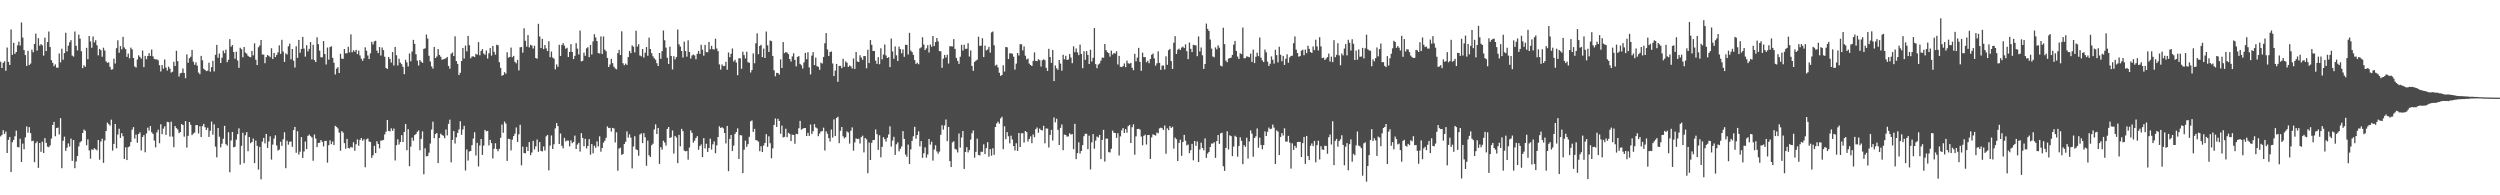 <svg xmlns="http://www.w3.org/2000/svg" width="1920" height="150"><path d="M0 47.339h1v57.424H0zM1 52.218h1v51.394H1zM2 48.223h1v51.772H2zM3 47.034h1v55.842H3zM4 54.344h1v46.647H4zM5 36.481h1v81.006H5zM6 47.536h1v59.868H6zM7 49.863h1v55.418H7zM8 22.618h1v109.538H8zM9 42.109h1v67.166H9zM10 32.901h1v74.587H10zM11 41.319h1v63.351H11zM12 39.945h1v60.376H12zM13 34.802h1v78.052H13zM14 32.012h1v81.214H14zM15 34.922h1v71.638H15zM16 17.200h1v107.208H16zM17 28.873h1v81.418H17zM18 38.444h1v76.174H18zM19 42.286h1v63.241H19zM20 50.645h1v46.499H20zM21 39.020h1v62.852H21zM22 49.994h1v47.663H22zM23 48.825h1v53.425H23zM24 38.140h1v70.288H24zM25 40.137h1v67.952H25zM26 33.806h1v90.764H26zM27 25.797h1v84.160H27zM28 38.812h1v69.899H28zM29 29.358h1v99.539H29zM30 35.021h1v74.796H30zM31 33.896h1v82.699H31zM32 34.794h1v73.982H32zM33 42.707h1v74.774H33zM34 28.910h1v77.190H34zM35 39.236h1v70.479H35zM36 32.329h1v80.287H36zM37 24.220h1v88.823H37zM38 36.156h1v75.524H38zM39 46.183h1v60.249H39zM40 48.240h1v47.754H40zM41 50.823h1v42.823H41zM42 49.474h1v55.193H42zM43 51.940h1v46.416H43zM44 52.004h1v45.969H44zM45 41.051h1v62.196H45zM46 47.888h1v42.841H46zM47 37.408h1v91.757H47zM48 45.877h1v62.217H48zM49 40.772h1v64.167H49zM50 25.130h1v90.733H50zM51 39.491h1v73.932H51zM52 35.121h1v75.002H52zM53 32.455h1v80.085H53zM54 30.809h1v75.626H54zM55 42.686h1v80.878H55zM56 43.461h1v64.072H56zM57 24.240h1v104.949H57zM58 35.174h1v88.815H58zM59 38.704h1v81.042H59zM60 26.565h1v85.865H60zM61 29.653h1v79.701H61zM62 39.342h1v68.985H62zM63 52.322h1v49.829H63zM64 50.149h1v49.340H64zM65 51.303h1v49.143H65zM66 36.706h1v74.880H66zM67 45.462h1v61.575H67zM68 27.634h1v87.857H68zM69 31.817h1v90.022H69zM70 36.664h1v78.080H70zM71 28.030h1v87.043H71zM72 32.554h1v81.273H72zM73 30.896h1v83.815H73zM74 34.764h1v80.671H74zM75 42.504h1v65.000H75zM76 37.567h1v85.110H76zM77 38.549h1v70.160H77zM78 43.555h1v62.955H78zM79 36.598h1v88.470H79zM80 38.825h1v69.063H80zM81 47.082h1v53.546H81zM82 48.239h1v45.895H82zM83 47.847h1v47.539H83zM84 51.303h1v45.222H84zM85 53.447h1v38.474H85zM86 53.211h1v62.476H86zM87 45.068h1v65.408H87zM88 48.806h1v46.448H88zM89 37.038h1v76.830H89zM90 30.966h1v72.377H90zM91 40.493h1v58.385H91zM92 35.359h1v70.597H92zM93 37.872h1v64.379H93zM94 28.324h1v76.336H94zM95 36.438h1v85.630H95zM96 37.753h1v75.425H96zM97 43.671h1v79.281H97zM98 41.118h1v71.943H98zM99 44.822h1v67.581H99zM100 36.543h1v72.579H100zM101 37.924h1v61.641H101zM102 44.557h1v53.059H102zM103 51.043h1v55.414H103zM104 51.941h1v51.435H104zM105 45.730h1v63.815H105zM106 42.475h1v60.452H106zM107 43.677h1v57.982H107zM108 45.026h1v70.463H108zM109 38.788h1v66.443H109zM110 51.538h1v52.269H110zM111 42.903h1v74.038H111zM112 45.449h1v57.052H112zM113 43.015h1v55.052H113zM114 40.859h1v59.423H114zM115 42.958h1v53.860H115zM116 38.043h1v63.527H116zM117 43.239h1v59.550H117zM118 45.231h1v62.702H118zM119 45.675h1v67.543H119zM120 45.516h1v56.143H120zM121 46.340h1v53.248H121zM122 50.141h1v59.895H122zM123 54.900h1v40.536H123zM124 49.947h1v53.132H124zM125 52.750h1v46.090H125zM126 45.669h1v51.372H126zM127 51.889h1v51.689H127zM128 54.183h1v39.352H128zM129 51.206h1v42.660H129zM130 52.736h1v52.105H130zM131 55.690h1v37.739H131zM132 55.096h1v49.790H132zM133 47.394h1v65.652H133zM134 50.686h1v46.117H134zM135 39.038h1v59.393H135zM136 46.942h1v52.525H136zM137 58.789h1v43.465H137zM138 56.311h1v45.010H138zM139 55.963h1v39.334H139zM140 52.562h1v43.484H140zM141 56.027h1v48.955H141zM142 60.053h1v32.966H142zM143 41.763h1v71.616H143zM144 48.198h1v56.153H144zM145 44.696h1v49.009H145zM146 43.593h1v52.265H146zM147 38.338h1v65.459H147zM148 47.337h1v55.244H148zM149 49.765h1v52.009H149zM150 47.886h1v48.216H150zM151 50.414h1v45.688H151zM152 55.679h1v46.812H152zM153 56.971h1v39.981H153zM154 42.929h1v62.312H154zM155 46.302h1v50.552H155zM156 52.807h1v42.331H156zM157 53.697h1v44.018H157zM158 54.611h1v45.245H158zM159 54.263h1v43.838H159zM160 48.105h1v57.037H160zM161 55.065h1v45.372H161zM162 51.576h1v41.823H162zM163 46.694h1v56.793H163zM164 54.830h1v40.659H164zM165 42.078h1v70.515H165zM166 34.466h1v86.367H166zM167 44.327h1v54.019H167zM168 41.177h1v63.828H168zM169 48.397h1v64.799H169zM170 44.360h1v65.989H170zM171 38.898h1v67.698H171zM172 40.871h1v55.777H172zM173 38.145h1v72.605H173zM174 47.767h1v64.120H174zM175 45.899h1v55.672H175zM176 30.060h1v102.226H176zM177 35.866h1v71.993H177zM178 34.600h1v66.795H178zM179 39.931h1v73.244H179zM180 45.090h1v67.601H180zM181 39.657h1v67.600H181zM182 46.441h1v56.645H182zM183 52.105h1v46.453H183zM184 36.640h1v89.809H184zM185 37.782h1v74.224H185zM186 43.966h1v57.971H186zM187 36.102h1v89.198H187zM188 40.337h1v63.571H188zM189 41.207h1v60.275H189zM190 42.864h1v73.310H190zM191 43.695h1v61.591H191zM192 43.920h1v66.041H192zM193 39.109h1v69.940H193zM194 42.521h1v63.910H194zM195 33.260h1v92.015H195zM196 45.864h1v62.124H196zM197 49.991h1v61.961H197zM198 36.310h1v93.953H198zM199 34.981h1v77.775H199zM200 30.679h1v107.107H200zM201 41.843h1v66.922H201zM202 41.947h1v63.985H202zM203 48.512h1v61.596H203zM204 43.838h1v59.087H204zM205 42.243h1v71.363H205zM206 42.884h1v65.782H206zM207 43.907h1v60.791H207zM208 37.050h1v85.508H208zM209 45.297h1v65.758H209zM210 40.677h1v65.780H210zM211 43.805h1v60.151H211zM212 42.213h1v69.491H212zM213 40.189h1v75.437H213zM214 34.886h1v79.965H214zM215 41.350h1v67.502H215zM216 30.579h1v81.467H216zM217 39.574h1v67.388H217zM218 47.558h1v54.043H218zM219 40.999h1v88.174H219zM220 41.825h1v66.265H220zM221 35.528h1v75.569H221zM222 33.500h1v75.329H222zM223 45.570h1v63.053H223zM224 37.619h1v75.144H224zM225 46.596h1v53.338H225zM226 51.860h1v45.600H226zM227 35.543h1v81.756H227zM228 44.438h1v56.379H228zM229 30.644h1v88.056H229zM230 40.498h1v75.967H230zM231 37.598h1v67.676H231zM232 28.321h1v92.978H232zM233 37.341h1v78.979H233zM234 43.478h1v65.243H234zM235 34.711h1v79.798H235zM236 39.484h1v64.907H236zM237 37.522h1v65.785H237zM238 32.291h1v72.240H238zM239 45.628h1v59.948H239zM240 34.339h1v89.128H240zM241 46.184h1v57.128H241zM242 47.685h1v58.687H242zM243 28.616h1v84.351H243zM244 33.886h1v75.935H244zM245 38.878h1v70.685H245zM246 43.975h1v63.597H246zM247 44.014h1v64.923H247zM248 31.544h1v80.873H248zM249 41.477h1v66.748H249zM250 49.515h1v58.648H250zM251 36.504h1v88.426H251zM252 45.807h1v65.712H252zM253 36.161h1v71.603H253zM254 35.527h1v75.201H254zM255 44.408h1v64.296H255zM256 48.205h1v63.221H256zM257 57.203h1v39.451H257zM258 52.756h1v44.669H258zM259 51.634h1v47.009H259zM260 56.083h1v45.761H260zM261 41.298h1v74.488H261zM262 45.031h1v55.666H262zM263 45.185h1v56.667H263zM264 37.607h1v72.334H264zM265 40.983h1v73.233H265zM266 40.846h1v65.818H266zM267 35.948h1v77.666H267zM268 40.179h1v73.857H268zM269 26.368h1v86.418H269zM270 40.200h1v73.188H270zM271 38.608h1v70.616H271zM272 39.718h1v76.023H272zM273 38.241h1v72.566H273zM274 41.517h1v65.527H274zM275 38.850h1v73.050H275zM276 42.557h1v64.907H276zM277 45.071h1v60.899H277zM278 46.693h1v61.343H278zM279 44.801h1v62.151H279zM280 36.340h1v92.129H280zM281 38.987h1v68.023H281zM282 42.606h1v63.727H282zM283 45.381h1v63.332H283zM284 40.940h1v68.041H284zM285 32.129h1v89.069H285zM286 34.130h1v85.126H286zM287 31.757h1v80.273H287zM288 31.308h1v86.241H288zM289 38.838h1v69.677H289zM290 40.809h1v69.798H290zM291 36.143h1v77.832H291zM292 42.653h1v65.342H292zM293 36.524h1v71.343H293zM294 38.488h1v68.998H294zM295 43.585h1v59.677H295zM296 52.168h1v48.945H296zM297 52.964h1v39.215H297zM298 43.712h1v56.867H298zM299 45.263h1v55.654H299zM300 48.023h1v50.523H300zM301 39.930h1v60.508H301zM302 50.274h1v48.422H302zM303 36.043h1v87.191H303zM304 42.464h1v69.062H304zM305 50.284h1v56.673H305zM306 45.096h1v65.914H306zM307 48.076h1v60.917H307zM308 49.301h1v54.469H308zM309 51.399h1v57.673H309zM310 56.979h1v44.361H310zM311 45.944h1v49.333H311zM312 47.915h1v67.498H312zM313 51.055h1v48.187H313zM314 41.082h1v86.549H314zM315 47.071h1v65.582H315zM316 39.592h1v66.127H316zM317 30.618h1v77.478H317zM318 33.683h1v70.107H318zM319 41.640h1v61.315H319zM320 46.556h1v54.679H320zM321 50.274h1v49.945H321zM322 46.080h1v69.338H322zM323 47.361h1v59.292H323zM324 48.292h1v52.609H324zM325 37.519h1v96.321H325zM326 37.095h1v76.807H326zM327 26.513h1v93.575H327zM328 29.646h1v90.094H328zM329 42.878h1v74.387H329zM330 47.237h1v62.984H330zM331 51.002h1v48.509H331zM332 52.676h1v40.775H332zM333 36.039h1v70.111H333zM334 44.535h1v58.429H334zM335 43.364h1v58.814H335zM336 37.662h1v87.553H336zM337 42.205h1v63.716H337zM338 43.581h1v59.077H338zM339 45.897h1v57.795H339zM340 45.529h1v58.769H340zM341 45.248h1v60.910H341zM342 44.708h1v54.799H342zM343 43.742h1v60.226H343zM344 50.646h1v44.471H344zM345 52.739h1v39.144H345zM346 41.285h1v83.410H346zM347 40.301h1v67.191H347zM348 42.992h1v57.661H348zM349 27.907h1v82.351H349zM350 46.875h1v58.619H350zM351 49.043h1v53.028H351zM352 57.661h1v41.762H352zM353 55.841h1v37.289H353zM354 46.827h1v56.708H354zM355 36.833h1v62.580H355zM356 44.958h1v51.668H356zM357 35.002h1v95.924H357zM358 39.447h1v75.359H358zM359 27.528h1v95.806H359zM360 34.786h1v81.598H360zM361 44.737h1v71.235H361zM362 43.375h1v68.117H362zM363 43.269h1v63.133H363zM364 43.842h1v57.754H364zM365 41.370h1v78.008H365zM366 41.997h1v67.663H366zM367 32.353h1v95.480H367zM368 42.437h1v69.329H368zM369 39.107h1v67.657H369zM370 37.661h1v81.318H370zM371 41.126h1v70.687H371zM372 42.103h1v57.682H372zM373 38.775h1v62.078H373zM374 44.967h1v55.581H374zM375 40.895h1v70.759H375zM376 36.896h1v70.524H376zM377 42.721h1v67.226H377zM378 35.282h1v86.417H378zM379 39.768h1v74.516H379zM380 41.985h1v68.038H380zM381 34.378h1v80.102H381zM382 34.743h1v81.429H382zM383 47.759h1v66.556H383zM384 52.092h1v53.748H384zM385 58.165h1v37.472H385zM386 57.674h1v44.296H386zM387 55.463h1v37.937H387zM388 56.637h1v38.314H388zM389 40.147h1v83.450H389zM390 44.310h1v62.266H390zM391 43.706h1v63.188H391zM392 36.564h1v78.953H392zM393 43.929h1v63.308H393zM394 42.917h1v61.605H394zM395 47.506h1v55.158H395zM396 48.659h1v49.213H396zM397 45.988h1v63.005H397zM398 54.091h1v49.070H398zM399 36.342h1v59.509H399zM400 36.090h1v90.949H400zM401 40.437h1v72.223H401zM402 21.694h1v95.859H402zM403 31.326h1v86.456H403zM404 35.767h1v77.052H404zM405 26.940h1v89.044H405zM406 36.396h1v72.705H406zM407 34.429h1v84.737H407zM408 34.969h1v82.157H408zM409 37.247h1v70.946H409zM410 35.104h1v79.703H410zM411 44.558h1v67.825H411zM412 45.061h1v62.084H412zM413 18.257h1v98.340H413zM414 28.027h1v81.067H414zM415 36.938h1v78.988H415zM416 29.861h1v86.463H416zM417 37.739h1v74.726H417zM418 34.636h1v81.008H418zM419 37.166h1v67.545H419zM420 39.235h1v64.393H420zM421 31.668h1v99.161H421zM422 43.953h1v67.887H422zM423 39.600h1v64.439H423zM424 44.186h1v70.263H424zM425 45.079h1v65.737H425zM426 53.255h1v45.380H426zM427 49.443h1v45.066H427zM428 51.318h1v45.528H428zM429 34.405h1v76.199H429zM430 42.938h1v59.599H430zM431 34.594h1v77.360H431zM432 33.149h1v80.780H432zM433 35.031h1v70.846H433zM434 37.442h1v71.186H434zM435 36.723h1v71.177H435zM436 43.736h1v64.320H436zM437 39.908h1v72.450H437zM438 33.894h1v73.978H438zM439 39.870h1v70.098H439zM440 45.346h1v63.641H440zM441 42.895h1v61.226H441zM442 33.129h1v81.319H442zM443 37.303h1v73.690H443zM444 41.840h1v67.864H444zM445 23.431h1v92.985H445zM446 47.166h1v55.058H446zM447 46.705h1v59.228H447zM448 40.394h1v71.962H448zM449 42.836h1v63.761H449zM450 37.103h1v76.894H450zM451 36.272h1v75.864H451zM452 43.893h1v62.955H452zM453 34.531h1v84.265H453zM454 41.861h1v68.776H454zM455 31.790h1v85.935H455zM456 26.242h1v85.660H456zM457 28.766h1v84.699H457zM458 31.519h1v77.098H458zM459 40.774h1v71.728H459zM460 41.100h1v63.589H460zM461 27.979h1v88.518H461zM462 41.425h1v72.235H462zM463 28.016h1v81.540H463zM464 38.114h1v69.991H464zM465 39.376h1v66.478H465zM466 44.504h1v52.550H466zM467 51.446h1v46.894H467zM468 49.512h1v48.660H468zM469 45.225h1v55.769H469zM470 48.472h1v49.804H470zM471 51.201h1v47.456H471zM472 52.560h1v56.862H472zM473 53.257h1v48.394H473zM474 40.792h1v90.335H474zM475 38.295h1v75.768H475zM476 42.235h1v71.219H476zM477 24.073h1v94.858H477zM478 48.578h1v69.641H478zM479 50.110h1v60.544H479zM480 48.856h1v60.039H480zM481 49.867h1v51.053H481zM482 43.810h1v61.855H482zM483 39.139h1v64.010H483zM484 40.799h1v64.961H484zM485 34.884h1v94.422H485zM486 35.871h1v76.642H486zM487 40.218h1v64.419H487zM488 23.585h1v91.119H488zM489 35.747h1v79.573H489zM490 33.931h1v85.676H490zM491 42.606h1v60.736H491zM492 43.238h1v59.185H492zM493 37.631h1v72.275H493zM494 44.260h1v57.977H494zM495 40.522h1v64.885H495zM496 36.148h1v91.144H496zM497 42.779h1v65.181H497zM498 28.902h1v90.393H498zM499 37.655h1v82.994H499zM500 40.856h1v70.703H500zM501 43.288h1v67.034H501zM502 44.744h1v54.661H502zM503 45.896h1v49.656H503zM504 48.522h1v54.416H504zM505 50.665h1v47.635H505zM506 40.698h1v85.169H506zM507 45.095h1v67.974H507zM508 39.280h1v75.670H508zM509 23.398h1v84.681H509zM510 30.933h1v78.530H510zM511 36.569h1v75.264H511zM512 44.400h1v54.610H512zM513 49.090h1v48.440H513zM514 35.842h1v70.138H514zM515 42.972h1v62.460H515zM516 53.370h1v46.806H516zM517 43.142h1v74.806H517zM518 45.553h1v58.826H518zM519 43.771h1v61.866H519zM520 22.702h1v102.598H520zM521 34.070h1v69.503H521zM522 35.776h1v76.630H522zM523 39.176h1v59.776H523zM524 44.202h1v56.507H524zM525 31.966h1v83.684H525zM526 39.238h1v76.996H526zM527 43.526h1v72.411H527zM528 30.973h1v91.632H528zM529 39.924h1v73.422H529zM530 44.998h1v55.156H530zM531 42.618h1v59.412H531zM532 41.821h1v67.718H532zM533 42.556h1v65.426H533zM534 45.498h1v60.492H534zM535 41.297h1v63.239H535zM536 39.045h1v76.025H536zM537 41.375h1v70.831H537zM538 34.385h1v76.573H538zM539 38.148h1v82.475H539zM540 42.739h1v63.332H540zM541 34.471h1v79.518H541zM542 40.048h1v70.354H542zM543 40.136h1v76.531H543zM544 32.196h1v81.530H544zM545 37.820h1v68.683H545zM546 35.156h1v79.709H546zM547 37.772h1v73.080H547zM548 37.971h1v70.640H548zM549 29.681h1v88.011H549zM550 37.198h1v74.412H550zM551 39.317h1v65.888H551zM552 49.467h1v47.564H552zM553 53.433h1v44.863H553zM554 49.531h1v48.168H554zM555 50.812h1v47.734H555zM556 50.564h1v51.586H556zM557 47.452h1v62.698H557zM558 53.535h1v43.172H558zM559 40.304h1v91.152H559zM560 43.949h1v62.760H560zM561 41.313h1v62.376H561zM562 37.215h1v78.809H562zM563 47.204h1v64.610H563zM564 45.909h1v56.954H564zM565 48.010h1v53.374H565zM566 57.748h1v40.842H566zM567 44.702h1v77.411H567zM568 44.826h1v58.954H568zM569 52.765h1v51.200H569zM570 39.728h1v93.228H570zM571 42.346h1v72.637H571zM572 44.943h1v63.048H572zM573 39.727h1v73.026H573zM574 47.819h1v62.877H574zM575 48.173h1v56.888H575zM576 55.726h1v37.463H576zM577 53.744h1v38.776H577zM578 41.011h1v60.322H578zM579 48.577h1v50.379H579zM580 33.296h1v74.275H580zM581 25.621h1v82.316H581zM582 41.646h1v67.173H582zM583 35.324h1v80.790H583zM584 34.407h1v77.882H584zM585 43.857h1v72.946H585zM586 37.345h1v74.427H586zM587 44.540h1v65.213H587zM588 24.196h1v78.831H588zM589 34.837h1v77.939H589zM590 39.872h1v64.845H590zM591 31.054h1v78.966H591zM592 31.598h1v89.938H592zM593 42.939h1v71.048H593zM594 53.957h1v42.007H594zM595 58.607h1v32.445H595zM596 55.939h1v41.533H596zM597 56.021h1v35.209H597zM598 57.291h1v35.610H598zM599 45.588h1v57.106H599zM600 52.188h1v44.274H600zM601 32.299h1v73.218H601zM602 40.782h1v64.313H602zM603 39.964h1v58.908H603zM604 40.352h1v64.997H604zM605 41.591h1v60.433H605zM606 45.327h1v57.481H606zM607 47.234h1v61.132H607zM608 43.307h1v60.092H608zM609 40.922h1v62.756H609zM610 45.961h1v64.428H610zM611 51.007h1v51.743H611zM612 43.671h1v59.373H612zM613 43.118h1v55.382H613zM614 49.032h1v43.795H614zM615 50.101h1v49.472H615zM616 52.624h1v46.251H616zM617 47.869h1v50.494H617zM618 40.615h1v57.734H618zM619 45.475h1v58.981H619zM620 40.141h1v61.831H620zM621 51.816h1v52.546H621zM622 57.154h1v38.478H622zM623 42.710h1v60.272H623zM624 40.060h1v60.773H624zM625 49.989h1v45.356H625zM626 44.238h1v53.616H626zM627 50.859h1v47.707H627zM628 51.291h1v53.314H628zM629 53.626h1v48.934H629zM630 48.101h1v52.940H630zM631 48.776h1v51.868H631zM632 43.709h1v54.350H632zM633 33.208h1v82.412H633zM634 25.405h1v75.479H634zM635 38.006h1v64.709H635zM636 43.029h1v62.999H636zM637 39.917h1v68.796H637zM638 39.546h1v59.946H638zM639 48.766h1v56.852H639zM640 58.432h1v33.267H640zM641 54.217h1v50.271H641zM642 49.079h1v41.556H642zM643 62.803h1v26.825H643zM644 50.609h1v59.360H644zM645 50.561h1v49.875H645zM646 52.307h1v45.217H646zM647 45.170h1v59.527H647zM648 51.270h1v55.010H648zM649 47.166h1v58.159H649zM650 48.163h1v52.730H650zM651 51.414h1v50.370H651zM652 50.307h1v59.974H652zM653 50.931h1v49.483H653zM654 52.557h1v45.268H654zM655 44.915h1v70.817H655zM656 52.961h1v56.385H656zM657 39.930h1v66.374H657zM658 47.191h1v59.591H658zM659 47.619h1v58.936H659zM660 42.458h1v67.786H660zM661 44.254h1v61.032H661zM662 45.929h1v58.246H662zM663 42.992h1v74.033H663zM664 43.088h1v62.881H664zM665 52.405h1v54.660H665zM666 38.202h1v94.804H666zM667 48.415h1v61.069H667zM668 30.761h1v92.096H668zM669 34.396h1v75.261H669zM670 39.152h1v68.411H670zM671 39.162h1v68.329H671zM672 46.581h1v52.839H672zM673 49.063h1v53.999H673zM674 43.899h1v71.200H674zM675 49.356h1v54.527H675zM676 37.073h1v83.754H676zM677 45.547h1v67.225H677zM678 41.902h1v63.423H678zM679 34.127h1v72.730H679zM680 42.578h1v66.134H680zM681 44.553h1v61.280H681zM682 43.898h1v59.385H682zM683 51.559h1v45.487H683zM684 29.572h1v83.028H684zM685 39.487h1v68.463H685zM686 45.093h1v59.953H686zM687 35.623h1v83.344H687zM688 42.476h1v68.392H688zM689 46.849h1v62.520H689zM690 35.843h1v80.377H690zM691 37.711h1v76.561H691zM692 40.902h1v71.571H692zM693 37.963h1v62.756H693zM694 43.646h1v63.055H694zM695 34.426h1v84.312H695zM696 34.480h1v85.879H696zM697 41.809h1v69.263H697zM698 25.201h1v100.708H698zM699 38.790h1v75.929H699zM700 39.989h1v68.171H700zM701 42.126h1v62.533H701zM702 46.118h1v51.270H702zM703 49.065h1v57.483H703zM704 48.156h1v55.536H704zM705 49.376h1v51.499H705zM706 37.122h1v75.308H706zM707 36.334h1v72.041H707zM708 28.626h1v92.574H708zM709 34.202h1v83.496H709zM710 38.474h1v74.693H710zM711 37.113h1v83.997H711zM712 34.644h1v83.978H712zM713 40.351h1v66.354H713zM714 34.228h1v76.807H714zM715 35.897h1v72.919H715zM716 27.672h1v95.682H716zM717 35.397h1v79.484H717zM718 32.331h1v79.251H718zM719 29.183h1v87.105H719zM720 31.794h1v86.243H720zM721 39.221h1v77.217H721zM722 39.423h1v64.128H722zM723 52.047h1v44.087H723zM724 44.991h1v54.519H724zM725 42.211h1v54.132H725zM726 44.220h1v47.607H726zM727 42.009h1v66.392H727zM728 48.811h1v48.663H728zM729 35.543h1v88.160H729zM730 35.516h1v92.782H730zM731 35.676h1v73.684H731zM732 30.043h1v78.468H732zM733 37.590h1v76.763H733zM734 44.433h1v70.473H734zM735 46.712h1v70.370H735zM736 49.059h1v53.495H736zM737 43.574h1v69.767H737zM738 34.425h1v71.184H738zM739 38.825h1v61.768H739zM740 34.377h1v95.350H740zM741 37.517h1v79.234H741zM742 37.417h1v75.608H742zM743 33.201h1v83.839H743zM744 43.422h1v71.807H744zM745 38.687h1v68.501H745zM746 50.633h1v51.705H746zM747 54.361h1v45.840H747zM748 47.539h1v73.544H748zM749 46.578h1v70.031H749zM750 45.820h1v60.626H750zM751 28.190h1v90.799H751zM752 35.239h1v84.145H752zM753 35.088h1v81.441H753zM754 29.338h1v87.262H754zM755 43.848h1v66.976H755zM756 35.016h1v83.301H756zM757 38.706h1v75.085H757zM758 38.013h1v71.203H758zM759 35.996h1v84.310H759zM760 40.397h1v74.125H760zM761 24.863h1v94.681H761zM762 24.191h1v89.692H762zM763 34.769h1v84.146H763zM764 50.398h1v47.117H764zM765 49.652h1v45.127H765zM766 51.759h1v41.677H766zM767 55.837h1v39.125H767zM768 58.289h1v32.713H768zM769 57.545h1v32.159H769zM770 50.122h1v64.467H770zM771 54.943h1v42.053H771zM772 36.106h1v70.733H772zM773 36.330h1v65.158H773zM774 45.350h1v59.310H774zM775 40.969h1v69.088H775zM776 40.919h1v63.295H776zM777 41.316h1v65.855H777zM778 43.529h1v68.598H778zM779 53.466h1v62.081H779zM780 48.867h1v61.145H780zM781 40.682h1v75.217H781zM782 42.599h1v59.522H782zM783 33.958h1v78.942H783zM784 34.009h1v68.329H784zM785 38.690h1v63.627H785zM786 35.656h1v73.836H786zM787 42.776h1v57.834H787zM788 45.641h1v55.825H788zM789 44.992h1v63.705H789zM790 48.842h1v57.885H790zM791 49.913h1v54.820H791zM792 50.698h1v59.285H792zM793 46.769h1v56.496H793zM794 40.253h1v65.092H794zM795 46.822h1v52.368H795zM796 46.951h1v51.004H796zM797 45.462h1v56.496H797zM798 46.246h1v52.476H798zM799 51.113h1v48.787H799zM800 46.273h1v53.882H800zM801 45.555h1v51.050H801zM802 46.170h1v63.931H802zM803 52.078h1v46.586H803zM804 54.458h1v44.316H804zM805 37.472h1v75.767H805zM806 43.793h1v59.840H806zM807 48.292h1v51.421H807zM808 38.384h1v69.548H808zM809 62.253h1v27.977H809zM810 50.253h1v43.695H810zM811 52.459h1v38.754H811zM812 53.586h1v46.152H812zM813 46.094h1v65.241H813zM814 48.848h1v49.364H814zM815 54.288h1v41.276H815zM816 42.091h1v73.278H816zM817 45.588h1v57.739H817zM818 42.832h1v60.844H818zM819 46.009h1v58.956H819zM820 45.651h1v59.089H820zM821 41.510h1v60.888H821zM822 44.162h1v59.137H822zM823 48.551h1v54.485H823zM824 35.603h1v79.035H824zM825 40.050h1v55.090H825zM826 37.197h1v85.002H826zM827 40.253h1v77.339H827zM828 42.332h1v66.977H828zM829 34.242h1v83.671H829zM830 41.436h1v74.472H830zM831 52.365h1v59.127H831zM832 39.359h1v65.242H832zM833 45.908h1v56.829H833zM834 39.211h1v63.527H834zM835 42.142h1v72.447H835zM836 49.141h1v55.053H836zM837 38.199h1v91.926H837zM838 47.262h1v62.034H838zM839 44.378h1v58.600H839zM840 21.573h1v92.650H840zM841 49.232h1v58.738H841zM842 52.397h1v52.456H842zM843 49.543h1v56.102H843zM844 48.728h1v54.898H844zM845 46.521h1v75.661H845zM846 44.227h1v63.230H846zM847 44.339h1v55.379H847zM848 33.791h1v90.314H848zM849 38.482h1v67.953H849zM850 40.105h1v66.373H850zM851 40.808h1v76.009H851zM852 43.460h1v73.637H852zM853 38.837h1v75.394H853zM854 41.871h1v58.451H854zM855 40.778h1v61.148H855zM856 41.159h1v61.008H856zM857 39.383h1v66.509H857zM858 49.493h1v52.873H858zM859 42.912h1v76.526H859zM860 51.293h1v53.436H860zM861 51.531h1v48.617H861zM862 50.793h1v47.567H862zM863 48.731h1v53.405H863zM864 51.582h1v47.547H864zM865 46.524h1v55.369H865zM866 48.611h1v48.267H866zM867 48.963h1v46.978H867zM868 48.344h1v61.497H868zM869 52.096h1v45.618H869zM870 53.895h1v41.572H870zM871 41.318h1v77.510H871zM872 47.087h1v57.605H872zM873 44.231h1v54.853H873zM874 36.786h1v62.137H874zM875 47.494h1v52.012H875zM876 54.373h1v50.511H876zM877 40.387h1v71.209H877zM878 43.873h1v60.419H878zM879 43.823h1v59.611H879zM880 47.796h1v63.199H880zM881 46.632h1v57.097H881zM882 48.530h1v55.108H882zM883 45.321h1v76.738H883zM884 42.106h1v63.441H884zM885 41.125h1v61.968H885zM886 44.854h1v58.805H886zM887 50.433h1v53.694H887zM888 48.636h1v53.131H888zM889 39.421h1v62.968H889zM890 48.328h1v50.303H890zM891 53.656h1v44.404H891zM892 50.364h1v48.112H892zM893 50.282h1v49.566H893zM894 53.372h1v43.041H894zM895 43.273h1v74.804H895zM896 49.788h1v48.782H896zM897 38.597h1v61.414H897zM898 37.599h1v59.263H898zM899 46.893h1v51.434H899zM900 52.958h1v44.395H900zM901 32.844h1v81.275H901zM902 27.774h1v77.910H902zM903 41.412h1v65.488H903zM904 38.185h1v85.452H904zM905 37.332h1v72.380H905zM906 38.394h1v68.923H906zM907 36.499h1v83.176H907zM908 35.779h1v73.270H908zM909 36.905h1v66.673H909zM910 34.030h1v73.991H910zM911 39.333h1v72.319H911zM912 45.436h1v65.550H912zM913 32.656h1v84.936H913zM914 37.504h1v77.871H914zM915 40.030h1v70.444H915zM916 34.373h1v88.786H916zM917 34.723h1v73.586H917zM918 34.887h1v77.128H918zM919 43.180h1v65.471H919zM920 27.978h1v96.454H920zM921 39.519h1v75.258H921zM922 36.434h1v73.130H922zM923 42.449h1v71.230H923zM924 52.924h1v62.519H924zM925 49.088h1v57.205H925zM926 18.146h1v103.106H926zM927 22.181h1v95.770H927zM928 23.745h1v92.934H928zM929 30.357h1v82.556H929zM930 37.324h1v72.890H930zM931 43.359h1v66.862H931zM932 43.972h1v65.214H932zM933 36.401h1v84.858H933zM934 37.891h1v70.491H934zM935 34.794h1v68.874H935zM936 36.599h1v73.873H936zM937 50.451h1v51.947H937zM938 50.990h1v50.944H938zM939 21.306h1v106.404H939zM940 33.894h1v97.342H940zM941 46.552h1v67.056H941zM942 47.786h1v53.098H942zM943 45.051h1v69.758H943zM944 44.581h1v59.368H944zM945 44.253h1v60.278H945zM946 42.143h1v77.783H946zM947 34.269h1v78.249H947zM948 31.424h1v72.820H948zM949 39.108h1v66.046H949zM950 43.454h1v76.842H950zM951 45.337h1v66.717H951zM952 40.959h1v64.486H952zM953 41.573h1v66.584H953zM954 21.169h1v104.945H954zM955 44.732h1v66.786H955zM956 44.623h1v68.132H956zM957 43.257h1v62.548H957zM958 43.569h1v78.242H958zM959 43.997h1v64.578H959zM960 41.181h1v58.975H960zM961 47.500h1v55.160H961zM962 38.092h1v82.266H962zM963 48.456h1v57.518H963zM964 43.599h1v61.113H964zM965 40.437h1v58.236H965zM966 43.088h1v70.396H966zM967 28.841h1v76.897H967zM968 44.293h1v67.031H968zM969 46.416h1v68.241H969zM970 47.645h1v63.743H970zM971 38.064h1v62.852H971zM972 40.188h1v64.321H972zM973 47.316h1v53.925H973zM974 50.657h1v47.358H974zM975 48.966h1v50.238H975zM976 43.296h1v55.498H976zM977 45.901h1v49.815H977zM978 48.857h1v49.158H978zM979 38.211h1v87.668H979zM980 42.367h1v57.766H980zM981 47.919h1v53.153H981zM982 35.883h1v83.195H982zM983 41.967h1v63.185H983zM984 47.056h1v55.140H984zM985 42.928h1v61.155H985zM986 49.890h1v48.645H986zM987 45.091h1v63.657H987zM988 41.686h1v67.075H988zM989 48.157h1v56.167H989zM990 44.035h1v65.481H990zM991 42.981h1v86.494H991zM992 42.769h1v67.315H992zM993 33.171h1v82.000H993zM994 27.977h1v84.053H994zM995 38.119h1v75.418H995zM996 40.735h1v68.322H996zM997 43.517h1v65.450H997zM998 43.060h1v65.961H998zM999 38.910h1v81.677H999zM1000 38.130h1v71.793H1000zM1001 42.394h1v62.772H1001zM1002 38.081h1v87.780H1002zM1003 40.809h1v63.574H1003zM1004 35.141h1v84.718H1004zM1005 37.547h1v85.419H1005zM1006 39.911h1v72.070H1006zM1007 40.703h1v69.493H1007zM1008 35.692h1v76.536H1008zM1009 38.513h1v69.722H1009zM1010 30.506h1v94.148H1010zM1011 35.621h1v75.900H1011zM1012 38.738h1v69.355H1012zM1013 28.554h1v93.939H1013zM1014 35.632h1v76.660H1014zM1015 44.575h1v70.235H1015zM1016 44.225h1v70.872H1016zM1017 46.069h1v65.872H1017zM1018 44.972h1v67.091H1018zM1019 43.894h1v74.188H1019zM1020 41.185h1v64.219H1020zM1021 47.197h1v56.116H1021zM1022 43.476h1v67.517H1022zM1023 47.714h1v45.404H1023zM1024 30.860h1v95.949H1024zM1025 43.933h1v64.240H1025zM1026 42.154h1v64.496H1026zM1027 33.165h1v79.452H1027zM1028 42.547h1v65.810H1028zM1029 50.061h1v56.935H1029zM1030 41.098h1v62.762H1030zM1031 42.549h1v68.740H1031zM1032 37.279h1v89.708H1032zM1033 33.836h1v78.857H1033zM1034 42.570h1v67.353H1034zM1035 30.557h1v100.191H1035zM1036 32.889h1v77.848H1036zM1037 38.798h1v68.239H1037zM1038 30.170h1v94.060H1038zM1039 33.629h1v84.563H1039zM1040 46.073h1v73.195H1040zM1041 38.879h1v72.771H1041zM1042 45.841h1v55.200H1042zM1043 37.933h1v73.890H1043zM1044 43.562h1v68.877H1044zM1045 43.404h1v70.417H1045zM1046 36.761h1v98.146H1046zM1047 44.861h1v65.216H1047zM1048 37.085h1v72.226H1048zM1049 26.641h1v112.892H1049zM1050 37.843h1v89.632H1050zM1051 38.717h1v80.402H1051zM1052 38.983h1v68.594H1052zM1053 50.872h1v48.285H1053zM1054 45.542h1v62.800H1054zM1055 47.123h1v59.060H1055zM1056 44.635h1v63.211H1056zM1057 36.456h1v83.300H1057zM1058 43.238h1v61.674H1058zM1059 37.695h1v67.984H1059zM1060 33.423h1v78.854H1060zM1061 47.750h1v54.696H1061zM1062 47.716h1v50.598H1062zM1063 50.564h1v46.941H1063zM1064 51.553h1v43.662H1064zM1065 43.132h1v82.784H1065zM1066 50.333h1v50.801H1066zM1067 44.745h1v54.524H1067zM1068 41.289h1v70.632H1068zM1069 37.141h1v72.007H1069zM1070 31.297h1v83.410H1070zM1071 32.271h1v72.637H1071zM1072 36.739h1v70.069H1072zM1073 35.360h1v75.521H1073zM1074 36.614h1v73.681H1074zM1075 38.759h1v76.552H1075zM1076 27.475h1v96.700H1076zM1077 43.598h1v64.613H1077zM1078 29.995h1v77.371H1078zM1079 39.514h1v72.414H1079zM1080 37.787h1v74.814H1080zM1081 37.996h1v72.497H1081zM1082 40.055h1v71.395H1082zM1083 42.726h1v65.011H1083zM1084 43.855h1v64.626H1084zM1085 44.525h1v60.065H1085zM1086 44.440h1v67.145H1086zM1087 38.343h1v73.023H1087zM1088 38.648h1v77.233H1088zM1089 39.959h1v85.764H1089zM1090 32.385h1v83.214H1090zM1091 39.241h1v68.604H1091zM1092 28.763h1v93.577H1092zM1093 34.381h1v79.607H1093zM1094 36.153h1v76.590H1094zM1095 35.714h1v79.651H1095zM1096 37.292h1v73.883H1096zM1097 37.322h1v70.923H1097zM1098 30.411h1v87.162H1098zM1099 33.481h1v72.757H1099zM1100 27.727h1v84.354H1100zM1101 33.331h1v79.063H1101zM1102 36.612h1v73.649H1102zM1103 43.591h1v57.621H1103zM1104 51.390h1v44.682H1104zM1105 50.993h1v47.463H1105zM1106 50.016h1v49.171H1106zM1107 52.391h1v46.699H1107zM1108 45.641h1v62.373H1108zM1109 47.387h1v55.499H1109zM1110 46.938h1v50.715H1110zM1111 40.058h1v86.993H1111zM1112 47.835h1v63.495H1112zM1113 46.813h1v58.897H1113zM1114 30.570h1v82.393H1114zM1115 47.434h1v63.655H1115zM1116 46.696h1v69.869H1116zM1117 45.147h1v51.590H1117zM1118 50.728h1v46.896H1118zM1119 40.611h1v74.497H1119zM1120 40.728h1v60.759H1120zM1121 42.928h1v55.401H1121zM1122 29.759h1v107.295H1122zM1123 42.659h1v68.650H1123zM1124 33.321h1v89.107H1124zM1125 27.340h1v102.472H1125zM1126 43.476h1v80.784H1126zM1127 33.745h1v73.321H1127zM1128 41.665h1v62.692H1128zM1129 35.211h1v65.681H1129zM1130 22.982h1v83.496H1130zM1131 37.002h1v70.635H1131zM1132 30.585h1v89.235H1132zM1133 44.078h1v72.044H1133zM1134 34.550h1v73.160H1134zM1135 19.796h1v93.778H1135zM1136 28.673h1v82.298H1136zM1137 33.581h1v79.501H1137zM1138 34.562h1v76.669H1138zM1139 41.055h1v64.752H1139zM1140 44.638h1v56.613H1140zM1141 45.490h1v71.534H1141zM1142 50.913h1v50.696H1142zM1143 29.450h1v103.368H1143zM1144 32.083h1v86.242H1144zM1145 30.663h1v80.789H1145zM1146 29.872h1v79.915H1146zM1147 29.698h1v83.959H1147zM1148 32.270h1v82.650H1148zM1149 36.180h1v81.723H1149zM1150 41.243h1v71.080H1150zM1151 44.826h1v64.772H1151zM1152 33.900h1v79.773H1152zM1153 43.080h1v62.442H1153zM1154 26.664h1v104.354H1154zM1155 40.149h1v75.613H1155zM1156 40.861h1v63.338H1156zM1157 36.641h1v86.287H1157zM1158 42.698h1v69.642H1158zM1159 49.777h1v57.221H1159zM1160 43.031h1v63.367H1160zM1161 53.164h1v50.919H1161zM1162 30.976h1v100.053H1162zM1163 35.991h1v77.212H1163zM1164 31.986h1v77.758H1164zM1165 29.541h1v97.240H1165zM1166 39.859h1v70.116H1166zM1167 37.557h1v74.532H1167zM1168 27.429h1v101.398H1168zM1169 31.781h1v86.377H1169zM1170 35.868h1v80.538H1170zM1171 32.778h1v77.042H1171zM1172 38.153h1v65.310H1172zM1173 22.878h1v98.298H1173zM1174 39.148h1v70.991H1174zM1175 35.180h1v74.030H1175zM1176 30.274h1v96.065H1176zM1177 38.694h1v68.477H1177zM1178 28.642h1v97.237H1178zM1179 27.226h1v103.410H1179zM1180 43.956h1v71.968H1180zM1181 37.867h1v71.730H1181zM1182 43.860h1v59.967H1182zM1183 48.993h1v52.095H1183zM1184 37.853h1v69.608H1184zM1185 48.390h1v61.130H1185zM1186 46.937h1v58.737H1186zM1187 35.435h1v95.619H1187zM1188 37.012h1v78.944H1188zM1189 19.953h1v90.486H1189zM1190 27.984h1v81.170H1190zM1191 39.036h1v75.808H1191zM1192 36.621h1v76.681H1192zM1193 44.367h1v58.554H1193zM1194 52.028h1v42.428H1194zM1195 37.401h1v72.859H1195zM1196 45.244h1v45.488H1196zM1197 38.343h1v95.344H1197zM1198 39.385h1v65.908H1198zM1199 40.425h1v59.089H1199zM1200 29.079h1v91.814H1200zM1201 46.766h1v59.761H1201zM1202 48.440h1v54.284H1202zM1203 47.282h1v57.961H1203zM1204 50.282h1v56.857H1204zM1205 38.407h1v80.727H1205zM1206 29.997h1v83.491H1206zM1207 39.941h1v70.400H1207zM1208 36.165h1v93.537H1208zM1209 42.872h1v76.056H1209zM1210 39.138h1v70.197H1210zM1211 22.327h1v110.390H1211zM1212 30.778h1v91.900H1212zM1213 36.646h1v81.878H1213zM1214 36.001h1v80.881H1214zM1215 42.679h1v61.463H1215zM1216 27.944h1v94.782H1216zM1217 38.241h1v70.433H1217zM1218 46.400h1v60.381H1218zM1219 37.448h1v100.097H1219zM1220 43.266h1v75.416H1220zM1221 31.875h1v79.634H1221zM1222 24.731h1v97.393H1222zM1223 34.782h1v78.189H1223zM1224 36.477h1v76.279H1224zM1225 34.708h1v78.652H1225zM1226 32.011h1v69.904H1226zM1227 33.863h1v85.248H1227zM1228 26.977h1v76.350H1228zM1229 38.143h1v68.902H1229zM1230 29.322h1v91.564H1230zM1231 33.497h1v73.939H1231zM1232 34.194h1v74.991H1232zM1233 34.594h1v71.750H1233zM1234 45.543h1v62.580H1234zM1235 46.762h1v59.837H1235zM1236 50.157h1v49.502H1236zM1237 52.289h1v45.697H1237zM1238 36.562h1v72.632H1238zM1239 40.560h1v58.142H1239zM1240 51.090h1v59.690H1240zM1241 34.242h1v82.944H1241zM1242 40.625h1v65.373H1242zM1243 39.617h1v76.257H1243zM1244 34.952h1v78.516H1244zM1245 39.570h1v73.646H1245zM1246 33.131h1v83.360H1246zM1247 36.399h1v81.815H1247zM1248 40.740h1v75.212H1248zM1249 29.759h1v92.561H1249zM1250 39.269h1v76.951H1250zM1251 26.002h1v95.083H1251zM1252 32.236h1v79.467H1252zM1253 42.500h1v63.776H1253zM1254 41.060h1v75.538H1254zM1255 44.673h1v67.647H1255zM1256 37.232h1v67.244H1256zM1257 43.546h1v58.825H1257zM1258 41.636h1v65.217H1258zM1259 40.564h1v64.697H1259zM1260 36.082h1v76.381H1260zM1261 42.603h1v66.339H1261zM1262 35.099h1v79.253H1262zM1263 42.264h1v68.738H1263zM1264 36.928h1v69.429H1264zM1265 28.862h1v99.121H1265zM1266 34.639h1v81.429H1266zM1267 33.615h1v82.217H1267zM1268 38.234h1v77.783H1268zM1269 32.801h1v77.137H1269zM1270 30.902h1v77.631H1270zM1271 31.441h1v75.838H1271zM1272 37.006h1v69.091H1272zM1273 33.045h1v79.590H1273zM1274 34.049h1v78.835H1274zM1275 35.181h1v74.118H1275zM1276 41.039h1v62.629H1276zM1277 46.357h1v57.227H1277zM1278 44.981h1v55.524H1278zM1279 34.469h1v66.935H1279zM1280 43.310h1v57.054H1280zM1281 44.004h1v73.709H1281zM1282 41.808h1v64.468H1282zM1283 49.759h1v49.157H1283zM1284 35.211h1v92.991H1284zM1285 34.808h1v72.401H1285zM1286 39.882h1v61.178H1286zM1287 28.613h1v84.203H1287zM1288 45.254h1v61.162H1288zM1289 42.154h1v59.682H1289zM1290 44.136h1v50.990H1290zM1291 42.008h1v52.125H1291zM1292 47.315h1v64.111H1292zM1293 50.900h1v52.516H1293zM1294 46.469h1v53.056H1294zM1295 37.094h1v97.800H1295zM1296 39.147h1v73.721H1296zM1297 16.850h1v115.787H1297zM1298 27.396h1v95.230H1298zM1299 41.034h1v75.237H1299zM1300 30.007h1v88.457H1300zM1301 36.490h1v69.992H1301zM1302 44.220h1v59.983H1302zM1303 27.607h1v93.032H1303zM1304 40.194h1v71.570H1304zM1305 45.040h1v61.903H1305zM1306 33.590h1v93.119H1306zM1307 34.820h1v73.781H1307zM1308 15.515h1v120.604H1308zM1309 20.011h1v93.815H1309zM1310 35.925h1v75.350H1310zM1311 44.071h1v66.318H1311zM1312 40.660h1v67.403H1312zM1313 39.207h1v69.116H1313zM1314 21.078h1v96.019H1314zM1315 32.757h1v79.302H1315zM1316 35.202h1v74.990H1316zM1317 30.860h1v102.452H1317zM1318 29.491h1v84.364H1318zM1319 26.126h1v84.827H1319zM1320 41.833h1v69.679H1320zM1321 45.045h1v63.018H1321zM1322 47.875h1v54.294H1322zM1323 52.023h1v47.599H1323zM1324 54.586h1v43.117H1324zM1325 41.785h1v65.291H1325zM1326 44.594h1v60.093H1326zM1327 38.929h1v84.912H1327zM1328 42.051h1v66.812H1328zM1329 39.743h1v66.896H1329zM1330 37.481h1v70.344H1330zM1331 39.738h1v62.690H1331zM1332 28.306h1v86.746H1332zM1333 29.000h1v79.568H1333zM1334 36.280h1v61.991H1334zM1335 41.524h1v61.324H1335zM1336 31.655h1v87.140H1336zM1337 40.409h1v74.940H1337zM1338 39.099h1v85.610H1338zM1339 36.839h1v75.011H1339zM1340 43.469h1v68.556H1340zM1341 45.512h1v60.805H1341zM1342 48.420h1v56.928H1342zM1343 47.081h1v62.251H1343zM1344 45.209h1v57.724H1344zM1345 45.793h1v57.386H1345zM1346 35.188h1v74.149H1346zM1347 38.409h1v76.980H1347zM1348 41.216h1v67.266H1348zM1349 31.166h1v83.897H1349zM1350 39.832h1v81.011H1350zM1351 33.047h1v92.007H1351zM1352 31.700h1v80.067H1352zM1353 40.641h1v70.965H1353zM1354 34.140h1v76.857H1354zM1355 38.456h1v74.423H1355zM1356 39.850h1v66.866H1356zM1357 38.676h1v81.486H1357zM1358 34.747h1v74.190H1358zM1359 38.161h1v68.985H1359zM1360 29.509h1v94.929H1360zM1361 36.830h1v89.951H1361zM1362 38.458h1v61.525H1362zM1363 49.013h1v55.490H1363zM1364 49.526h1v51.420H1364zM1365 41.621h1v62.948H1365zM1366 43.863h1v51.638H1366zM1367 47.429h1v50.366H1367zM1368 40.432h1v83.119H1368zM1369 49.364h1v54.705H1369zM1370 39.745h1v93.310H1370zM1371 37.513h1v78.515H1371zM1372 36.783h1v75.979H1372zM1373 28.155h1v88.426H1373zM1374 34.682h1v75.944H1374zM1375 43.603h1v67.747H1375zM1376 46.823h1v64.623H1376zM1377 51.464h1v51.254H1377zM1378 37.915h1v83.146H1378zM1379 39.954h1v75.124H1379zM1380 38.970h1v73.423H1380zM1381 33.916h1v90.291H1381zM1382 36.286h1v74.503H1382zM1383 33.855h1v75.157H1383zM1384 35.229h1v74.384H1384zM1385 37.319h1v70.579H1385zM1386 33.887h1v70.834H1386zM1387 56.432h1v33.484H1387zM1388 55.516h1v38.101H1388zM1389 47.956h1v63.914H1389zM1390 49.836h1v60.481H1390zM1391 43.351h1v86.902H1391zM1392 35.998h1v75.082H1392zM1393 36.640h1v77.842H1393zM1394 38.148h1v74.113H1394zM1395 37.891h1v71.388H1395zM1396 32.842h1v79.378H1396zM1397 42.501h1v66.840H1397zM1398 36.263h1v73.164H1398zM1399 36.790h1v85.827H1399zM1400 42.487h1v72.035H1400zM1401 42.917h1v70.033H1401zM1402 36.632h1v76.839H1402zM1403 33.713h1v82.319H1403zM1404 32.160h1v82.374H1404zM1405 45.133h1v57.423H1405zM1406 51.393h1v48.040H1406zM1407 37.914h1v68.804H1407zM1408 52.115h1v50.721H1408zM1409 52.075h1v51.257H1409zM1410 47.986h1v70.811H1410zM1411 38.778h1v59.086H1411zM1412 50.196h1v46.195H1412zM1413 29.741h1v89.286H1413zM1414 39.991h1v68.698H1414zM1415 24.595h1v87.282H1415zM1416 33.966h1v72.163H1416zM1417 34.899h1v70.392H1417zM1418 39.107h1v78.348H1418zM1419 38.112h1v76.590H1419zM1420 40.603h1v71.669H1420zM1421 34.223h1v85.138H1421zM1422 33.744h1v81.553H1422zM1423 28.466h1v99.428H1423zM1424 26.540h1v78.576H1424zM1425 35.060h1v75.824H1425zM1426 27.449h1v83.438H1426zM1427 30.335h1v75.272H1427zM1428 39.023h1v72.519H1428zM1429 30.315h1v79.944H1429zM1430 28.581h1v87.811H1430zM1431 39.954h1v81.989H1431zM1432 35.083h1v83.704H1432zM1433 36.800h1v80.550H1433zM1434 24.624h1v102.525H1434zM1435 33.862h1v80.227H1435zM1436 31.140h1v71.722H1436zM1437 24.040h1v88.976H1437zM1438 31.862h1v78.725H1438zM1439 37.256h1v77.497H1439zM1440 31.867h1v80.513H1440zM1441 29.988h1v79.539H1441zM1442 35.867h1v76.534H1442zM1443 30.802h1v86.005H1443zM1444 38.767h1v74.622H1444zM1445 26.625h1v95.985H1445zM1446 25.955h1v85.967H1446zM1447 39.148h1v68.546H1447zM1448 45.562h1v57.029H1448zM1449 47.493h1v49.898H1449zM1450 43.806h1v56.690H1450zM1451 47.156h1v55.750H1451zM1452 43.511h1v61.692H1452zM1453 39.998h1v71.708H1453zM1454 49.279h1v52.586H1454zM1455 38.064h1v89.715H1455zM1456 46.628h1v59.382H1456zM1457 43.848h1v57.023H1457zM1458 35.097h1v85.119H1458zM1459 37.099h1v71.224H1459zM1460 38.633h1v64.588H1460zM1461 27.747h1v81.487H1461zM1462 45.408h1v61.223H1462zM1463 32.524h1v92.805H1463zM1464 35.064h1v70.917H1464zM1465 43.071h1v61.440H1465zM1466 39.864h1v88.752H1466zM1467 43.143h1v68.894H1467zM1468 39.947h1v67.297H1468zM1469 28.444h1v91.584H1469zM1470 32.909h1v79.219H1470zM1471 33.440h1v75.837H1471zM1472 41.011h1v67.503H1472zM1473 49.125h1v52.520H1473zM1474 34.264h1v85.688H1474zM1475 40.364h1v72.138H1475zM1476 40.613h1v70.130H1476zM1477 38.206h1v92.897H1477zM1478 42.564h1v78.576H1478zM1479 37.707h1v80.154H1479zM1480 32.734h1v92.925H1480zM1481 39.924h1v77.976H1481zM1482 37.251h1v76.917H1482zM1483 45.954h1v56.264H1483zM1484 53.534h1v48.856H1484zM1485 28.904h1v93.565H1485zM1486 38.460h1v78.623H1486zM1487 27.475h1v91.435H1487zM1488 38.289h1v98.908H1488zM1489 42.953h1v69.535H1489zM1490 14.090h1v102.063H1490zM1491 33.925h1v82.820H1491zM1492 36.621h1v73.403H1492zM1493 32.233h1v86.397H1493zM1494 38.878h1v67.782H1494zM1495 37.093h1v78.083H1495zM1496 30.484h1v86.544H1496zM1497 34.621h1v76.002H1497zM1498 34.707h1v82.831H1498zM1499 31.982h1v81.419H1499zM1500 38.977h1v75.638H1500zM1501 24.477h1v93.086H1501zM1502 39.238h1v74.421H1502zM1503 29.528h1v87.049H1503zM1504 32.054h1v92.512H1504zM1505 49.383h1v62.584H1505zM1506 29.920h1v87.238H1506zM1507 40.837h1v70.298H1507zM1508 40.866h1v66.112H1508zM1509 35.196h1v94.377H1509zM1510 28.842h1v86.386H1510zM1511 37.511h1v71.712H1511zM1512 23.635h1v82.088H1512zM1513 41.244h1v59.640H1513zM1514 39.076h1v68.860H1514zM1515 36.909h1v67.126H1515zM1516 45.277h1v56.027H1516zM1517 25.403h1v93.749H1517zM1518 29.508h1v83.872H1518zM1519 25.971h1v87.033H1519zM1520 35.380h1v79.076H1520zM1521 42.676h1v69.799H1521zM1522 22.898h1v99.837H1522zM1523 33.603h1v79.682H1523zM1524 38.470h1v78.962H1524zM1525 40.310h1v76.190H1525zM1526 44.551h1v71.047H1526zM1527 34.090h1v75.148H1527zM1528 41.263h1v80.828H1528zM1529 37.638h1v67.982H1529zM1530 35.265h1v87.185H1530zM1531 35.183h1v78.744H1531zM1532 36.875h1v74.539H1532zM1533 40.796h1v67.401H1533zM1534 48.684h1v51.010H1534zM1535 48.559h1v47.268H1535zM1536 44.693h1v62.058H1536zM1537 46.241h1v56.098H1537zM1538 31.623h1v88.579H1538zM1539 42.504h1v65.561H1539zM1540 44.740h1v60.012H1540zM1541 35.891h1v97.286H1541zM1542 41.178h1v74.477H1542zM1543 28.331h1v88.587H1543zM1544 33.829h1v80.169H1544zM1545 42.857h1v70.466H1545zM1546 29.809h1v81.705H1546zM1547 32.918h1v77.620H1547zM1548 37.789h1v68.914H1548zM1549 38.034h1v81.306H1549zM1550 41.650h1v66.495H1550zM1551 41.223h1v66.521H1551zM1552 30.227h1v104.122H1552zM1553 34.488h1v81.290H1553zM1554 30.752h1v79.468H1554zM1555 43.078h1v71.660H1555zM1556 44.884h1v69.824H1556zM1557 44.613h1v60.768H1557zM1558 46.572h1v57.543H1558zM1559 42.054h1v66.553H1559zM1560 47.284h1v60.597H1560zM1561 45.922h1v55.639H1561zM1562 23.443h1v85.074H1562zM1563 27.977h1v81.737H1563zM1564 35.098h1v80.934H1564zM1565 34.743h1v81.380H1565zM1566 41.902h1v65.558H1566zM1567 31.465h1v81.958H1567zM1568 34.429h1v83.317H1568zM1569 33.376h1v75.134H1569zM1570 42.410h1v71.943H1570zM1571 41.229h1v75.668H1571zM1572 45.197h1v64.342H1572zM1573 27.192h1v93.723H1573zM1574 26.187h1v85.334H1574zM1575 42.266h1v64.293H1575zM1576 39.003h1v62.374H1576zM1577 47.461h1v51.741H1577zM1578 40.961h1v62.059H1578zM1579 46.510h1v59.085H1579zM1580 39.377h1v59.612H1580zM1581 32.678h1v84.333H1581zM1582 48.644h1v52.193H1582zM1583 32.231h1v87.022H1583zM1584 28.537h1v84.682H1584zM1585 32.093h1v82.232H1585zM1586 27.075h1v90.243H1586zM1587 38.668h1v71.984H1587zM1588 40.028h1v72.623H1588zM1589 39.988h1v80.500H1589zM1590 43.151h1v69.926H1590zM1591 39.359h1v73.377H1591zM1592 30.734h1v73.336H1592zM1593 41.442h1v72.694H1593zM1594 33.451h1v79.940H1594zM1595 34.062h1v77.937H1595zM1596 43.565h1v61.058H1596zM1597 38.516h1v71.844H1597zM1598 44.852h1v61.368H1598zM1599 40.613h1v67.683H1599zM1600 40.153h1v74.721H1600zM1601 42.275h1v71.083H1601zM1602 43.882h1v70.068H1602zM1603 42.572h1v82.260H1603zM1604 44.431h1v57.872H1604zM1605 26.719h1v83.645H1605zM1606 34.908h1v68.177H1606zM1607 43.109h1v57.013H1607zM1608 37.304h1v68.257H1608zM1609 37.885h1v63.812H1609zM1610 44.621h1v56.610H1610zM1611 37.007h1v77.438H1611zM1612 42.602h1v67.310H1612zM1613 45.800h1v62.660H1613zM1614 41.265h1v73.426H1614zM1615 41.911h1v63.278H1615zM1616 39.029h1v82.114H1616zM1617 25.616h1v82.698H1617zM1618 37.394h1v66.809H1618zM1619 40.718h1v57.461H1619zM1620 50.272h1v43.135H1620zM1621 53.108h1v43.973H1621zM1622 47.768h1v49.518H1622zM1623 52.783h1v44.456H1623zM1624 45.987h1v56.881H1624zM1625 49.533h1v55.563H1625zM1626 48.675h1v46.249H1626zM1627 44.180h1v76.019H1627zM1628 48.617h1v60.025H1628zM1629 47.103h1v58.298H1629zM1630 44.535h1v64.782H1630zM1631 47.864h1v61.065H1631zM1632 52.733h1v51.316H1632zM1633 52.189h1v44.884H1633zM1634 53.019h1v47.358H1634zM1635 55.314h1v42.018H1635zM1636 47.216h1v58.418H1636zM1637 48.226h1v47.375H1637zM1638 45.412h1v61.759H1638zM1639 49.665h1v48.680H1639zM1640 48.498h1v43.286H1640zM1641 44.695h1v63.348H1641zM1642 49.900h1v50.540H1642zM1643 49.556h1v49.269H1643zM1644 47.822h1v53.945H1644zM1645 50.677h1v47.010H1645zM1646 55.003h1v40.380H1646zM1647 50.574h1v50.950H1647zM1648 53.805h1v40.235H1648zM1649 39.418h1v89.199H1649zM1650 47.255h1v57.348H1650zM1651 45.926h1v54.269H1651zM1652 39.422h1v64.861H1652zM1653 43.644h1v66.245H1653zM1654 53.493h1v54.326H1654zM1655 45.500h1v57.296H1655zM1656 48.449h1v52.095H1656zM1657 47.052h1v54.207H1657zM1658 41.104h1v70.192H1658zM1659 49.686h1v50.099H1659zM1660 39.630h1v88.369H1660zM1661 44.676h1v68.142H1661zM1662 42.785h1v58.881H1662zM1663 45.783h1v67.732H1663zM1664 42.962h1v70.006H1664zM1665 45.151h1v57.714H1665zM1666 38.142h1v68.980H1666zM1667 37.659h1v68.379H1667zM1668 41.498h1v62.187H1668zM1669 42.502h1v68.862H1669zM1670 45.871h1v65.501H1670zM1671 45.283h1v55.077H1671zM1672 41.192h1v63.739H1672zM1673 47.492h1v54.058H1673zM1674 41.281h1v57.407H1674zM1675 49.702h1v46.639H1675zM1676 50.953h1v45.786H1676zM1677 51.222h1v51.906H1677zM1678 40.714h1v55.111H1678zM1679 50.916h1v41.518H1679zM1680 51.141h1v41.104H1680zM1681 47.934h1v57.967H1681zM1682 50.285h1v46.217H1682zM1683 56.440h1v35.063H1683zM1684 37.111h1v80.689H1684zM1685 51.438h1v52.899H1685zM1686 51.167h1v51.594H1686zM1687 44.613h1v62.429H1687zM1688 45.727h1v56.087H1688zM1689 45.926h1v56.401H1689zM1690 35.255h1v73.156H1690zM1691 32.830h1v78.294H1691zM1692 47.673h1v55.468H1692zM1693 42.643h1v67.273H1693zM1694 39.926h1v65.175H1694zM1695 48.936h1v57.088H1695zM1696 44.798h1v79.410H1696zM1697 48.413h1v54.600H1697zM1698 49.438h1v63.800H1698zM1699 48.779h1v53.013H1699zM1700 50.967h1v64.853H1700zM1701 51.812h1v51.578H1701zM1702 42.994h1v65.741H1702zM1703 43.381h1v62.364H1703zM1704 46.970h1v62.235H1704zM1705 52.559h1v49.191H1705zM1706 43.577h1v74.353H1706zM1707 48.549h1v51.495H1707zM1708 52.924h1v54.763H1708zM1709 39.908h1v82.561H1709zM1710 47.017h1v57.576H1710zM1711 47.705h1v54.964H1711zM1712 40.031h1v65.222H1712zM1713 49.056h1v56.323H1713zM1714 53.038h1v49.234H1714zM1715 31.012h1v80.912H1715zM1716 31.736h1v84.390H1716zM1717 35.689h1v73.471H1717zM1718 39.536h1v67.925H1718zM1719 42.889h1v64.217H1719zM1720 38.425h1v68.436H1720zM1721 42.208h1v65.252H1721zM1722 44.284h1v74.957H1722zM1723 39.769h1v67.306H1723zM1724 34.650h1v74.258H1724zM1725 28.575h1v77.160H1725zM1726 36.251h1v71.775H1726zM1727 40.213h1v68.682H1727zM1728 46.187h1v63.982H1728zM1729 38.561h1v71.912H1729zM1730 39.163h1v68.467H1730zM1731 36.891h1v67.773H1731zM1732 33.942h1v84.489H1732zM1733 45.715h1v68.009H1733zM1734 42.312h1v63.895H1734zM1735 32.715h1v82.327H1735zM1736 36.924h1v73.500H1736zM1737 41.858h1v69.387H1737zM1738 33.650h1v88.522H1738zM1739 29.590h1v77.869H1739zM1740 42.450h1v69.791H1740zM1741 49.559h1v61.420H1741zM1742 42.415h1v81.826H1742zM1743 25.154h1v93.362H1743zM1744 23.399h1v88.042H1744zM1745 25.903h1v85.331H1745zM1746 36.824h1v69.469H1746zM1747 49.105h1v49.258H1747zM1748 50.874h1v52.427H1748zM1749 49.030h1v53.839H1749zM1750 42.581h1v83.643H1750zM1751 47.360h1v55.637H1751zM1752 46.554h1v62.498H1752zM1753 44.593h1v63.321H1753zM1754 46.809h1v54.922H1754zM1755 47.268h1v53.209H1755zM1756 51.796h1v47.419H1756zM1757 49.861h1v46.494H1757zM1758 33.970h1v86.975H1758zM1759 39.356h1v73.075H1759zM1760 47.867h1v52.614H1760zM1761 50.876h1v45.578H1761zM1762 46.830h1v58.136H1762zM1763 45.474h1v52.874H1763zM1764 43.345h1v56.897H1764zM1765 46.367h1v51.978H1765zM1766 42.050h1v70.147H1766zM1767 47.939h1v64.800H1767zM1768 46.601h1v57.915H1768zM1769 46.160h1v57.357H1769zM1770 47.523h1v57.382H1770zM1771 44.718h1v60.727H1771zM1772 47.777h1v51.430H1772zM1773 50.477h1v49.870H1773zM1774 49.577h1v48.132H1774zM1775 37.668h1v66.619H1775zM1776 41.028h1v68.298H1776zM1777 41.129h1v62.906H1777zM1778 55.061h1v45.957H1778zM1779 48.358h1v52.312H1779zM1780 43.537h1v55.869H1780zM1781 48.336h1v56.714H1781zM1782 43.410h1v57.256H1782zM1783 58.007h1v38.873H1783zM1784 52.207h1v46.695H1784zM1785 46.055h1v70.310H1785zM1786 50.591h1v57.186H1786zM1787 42.011h1v66.647H1787zM1788 45.707h1v55.344H1788zM1789 42.173h1v62.729H1789zM1790 38.967h1v67.120H1790zM1791 52.167h1v48.845H1791zM1792 54.662h1v46.997H1792zM1793 47.633h1v62.713H1793zM1794 45.787h1v57.052H1794zM1795 48.958h1v52.904H1795zM1796 49.998h1v50.654H1796zM1797 47.881h1v48.490H1797zM1798 52.793h1v41.442H1798zM1799 55.718h1v42.461H1799zM1800 58.048h1v38.891H1800zM1801 59.406h1v31.076H1801zM1802 44.611h1v62.588H1802zM1803 30.469h1v94.914H1803zM1804 28.758h1v88.455H1804zM1805 31.744h1v80.818H1805zM1806 38.467h1v67.904H1806zM1807 40.988h1v64.438H1807zM1808 43.540h1v66.447H1808zM1809 43.449h1v60.982H1809zM1810 45.303h1v55.143H1810zM1811 43.835h1v54.821H1811zM1812 44.083h1v54.660H1812zM1813 45.069h1v52.029H1813zM1814 45.796h1v53.177H1814zM1815 50.064h1v53.024H1815zM1816 52.968h1v49.405H1816zM1817 52.783h1v45.978H1817zM1818 52.231h1v44.826H1818zM1819 53.141h1v42.884H1819zM1820 55.684h1v40.219H1820zM1821 56.180h1v38.190H1821zM1822 54.153h1v40.966H1822zM1823 53.800h1v41.275H1823zM1824 55.825h1v40.037H1824zM1825 56.300h1v37.356H1825zM1826 57.158h1v34.714H1826zM1827 58.406h1v34.116H1827zM1828 60.037h1v32.677H1828zM1829 59.390h1v33.537H1829zM1830 59.131h1v31.765H1830zM1831 58.442h1v30.569H1831zM1832 57.178h1v30.741H1832zM1833 57.382h1v31.747H1833zM1834 58.058h1v31.339H1834zM1835 58.300h1v32.016H1835zM1836 58.093h1v31.573H1836zM1837 58.879h1v30.602H1837zM1838 60.431h1v26.846H1838zM1839 62.595h1v23.672H1839zM1840 63.757h1v21.344H1840zM1841 64.548h1v20.877H1841zM1842 65.393h1v20.929H1842zM1843 65.084h1v21.176H1843zM1844 65.588h1v20.953H1844zM1845 65.904h1v20.510H1845zM1846 66.417h1v19.906H1846zM1847 66.895h1v19.217H1847zM1848 67.161h1v18.333H1848zM1849 67.024h1v17.147H1849zM1850 66.684h1v16.083H1850zM1851 66.798h1v15.793H1851zM1852 66.669h1v15.507H1852zM1853 66.922h1v15.529H1853zM1854 67.176h1v15.178H1854zM1855 67.537h1v14.871H1855zM1856 67.847h1v13.914H1856zM1857 68.420h1v12.983H1857zM1858 69.001h1v12.004H1858zM1859 69.226h1v11.997H1859zM1860 69.550h1v11.645H1860zM1861 69.801h1v11.346H1861zM1862 69.956h1v11.096H1862zM1863 70.238h1v10.660H1863zM1864 70.583h1v9.731H1864zM1865 70.955h1v8.748H1865zM1866 70.933h1v8.554H1866zM1867 70.939h1v8.208H1867zM1868 70.690h1v8.387H1868zM1869 71.083h1v7.872H1869zM1870 71.093h1v7.954H1870zM1871 71.169h1v7.639H1871zM1872 71.262h1v7.201H1872zM1873 71.682h1v6.528H1873zM1874 71.654h1v6.244H1874zM1875 71.948h1v5.693H1875zM1876 72.269h1v5.249H1876zM1877 72.591h1v4.940H1877zM1878 72.621h1v5.018H1878zM1879 72.536h1v4.992H1879zM1880 72.530h1v5.167H1880zM1881 72.644h1v4.603H1881zM1882 72.841h1v4.310H1882zM1883 72.939h1v4.054H1883zM1884 73.161h1v3.678H1884zM1885 73.317h1v3.266H1885zM1886 73.573h1v2.933H1886zM1887 73.677h1v2.687H1887zM1888 73.788h1v2.402H1888zM1889 73.810h1v2.433H1889zM1890 73.851h1v2.283H1890zM1891 73.903h1v2.185H1891zM1892 73.977h1v2.157H1892zM1893 74.023h1v1.970H1893zM1894 74.075h1v1.835H1894zM1895 74.143h1v1.809H1895zM1896 74.274h1v1.504H1896zM1897 74.323h1v1.371H1897zM1898 74.280h1v1.380H1898zM1899 74.328h1v1.314H1899zM1900 74.423h1v1.183H1900zM1901 74.438h1v1.108H1901zM1902 74.466h1v1.076H1902zM1903 74.580h1v1.000H1903zM1904 74.638h1v1.000H1904zM1905 74.644h1v1.000H1905zM1906 74.741h1v1.000H1906zM1907 74.771h1v1.000H1907zM1908 74.795h1v1.000H1908zM1909 74.811h1v1.000H1909zM1910 74.841h1v1.000H1910zM1911 74.877h1v1.000H1911zM1912 74.896h1v1.000H1912zM1913 74.916h1v1.000H1913zM1914 74.934h1v1.000H1914zM1915 74.956h1v1.000H1915zM1916 74.964h1v1.000H1916zM1917 74.976h1v1.000H1917zM1918 74.986h1v1.000H1918zM1919 74.992h1v1.000H1919z" fill="#4a4a4a"/></svg>